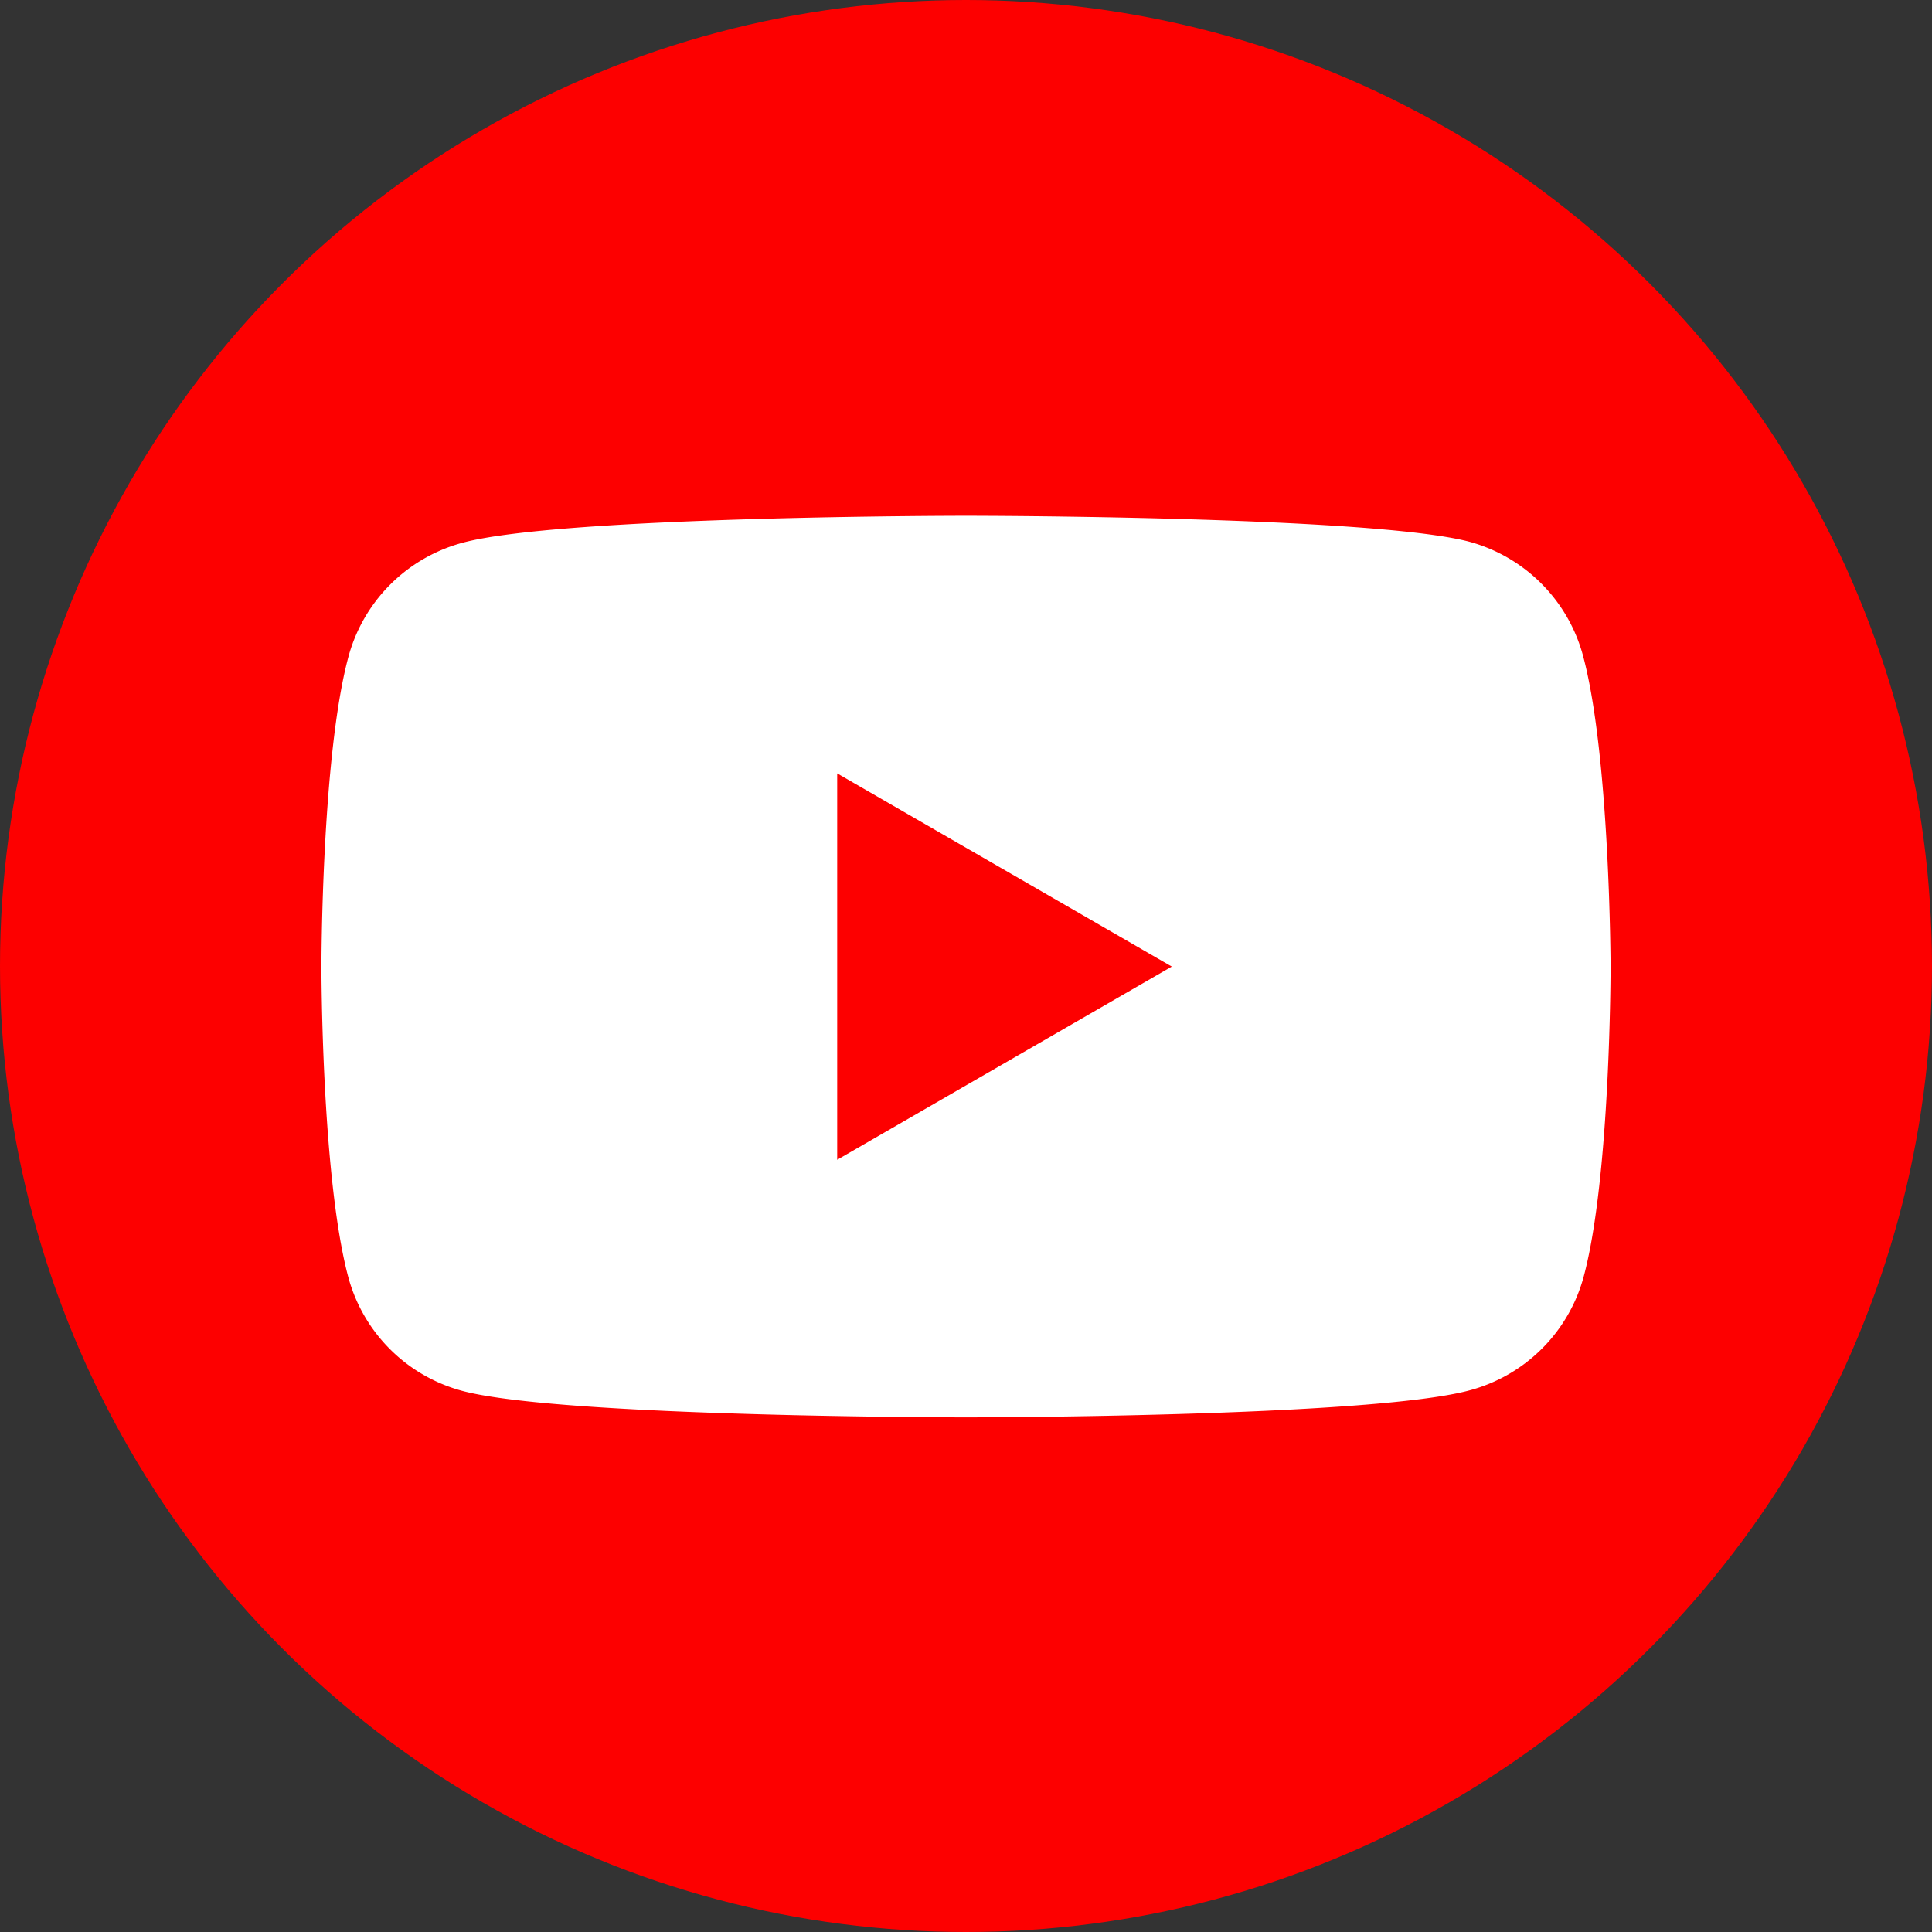 <svg id="Graphic_Elements" data-name="Graphic Elements" xmlns="http://www.w3.org/2000/svg" viewBox="0 0 135 135"><rect x="0" y="0" width="135" height="135" fill="#333333" stroke="none"/><defs><style>.cls-1{fill:#fd0000;}.cls-2{fill:#fff;}</style></defs><circle class="cls-1" cx="67.5" cy="67.5" r="67.5"/><path class="cls-2" d="M643.12,450.8a11.3,11.3,0,0,0-8-8C628.14,441,600,441,600,441s-28.14,0-35.16,1.88a11.3,11.3,0,0,0-8,8c-1.88,7-1.88,21.66-1.88,21.66s0,14.65,1.88,21.67a11.27,11.27,0,0,0,8,7.95C571.86,504,600,504,600,504s28.14,0,35.16-1.88a11.27,11.27,0,0,0,8-7.95c1.88-7,1.88-21.67,1.88-21.67S645,457.82,643.12,450.8ZM591,486V459l23.38,13.5Z" transform="translate(-532.5 -404.96)"/></svg>